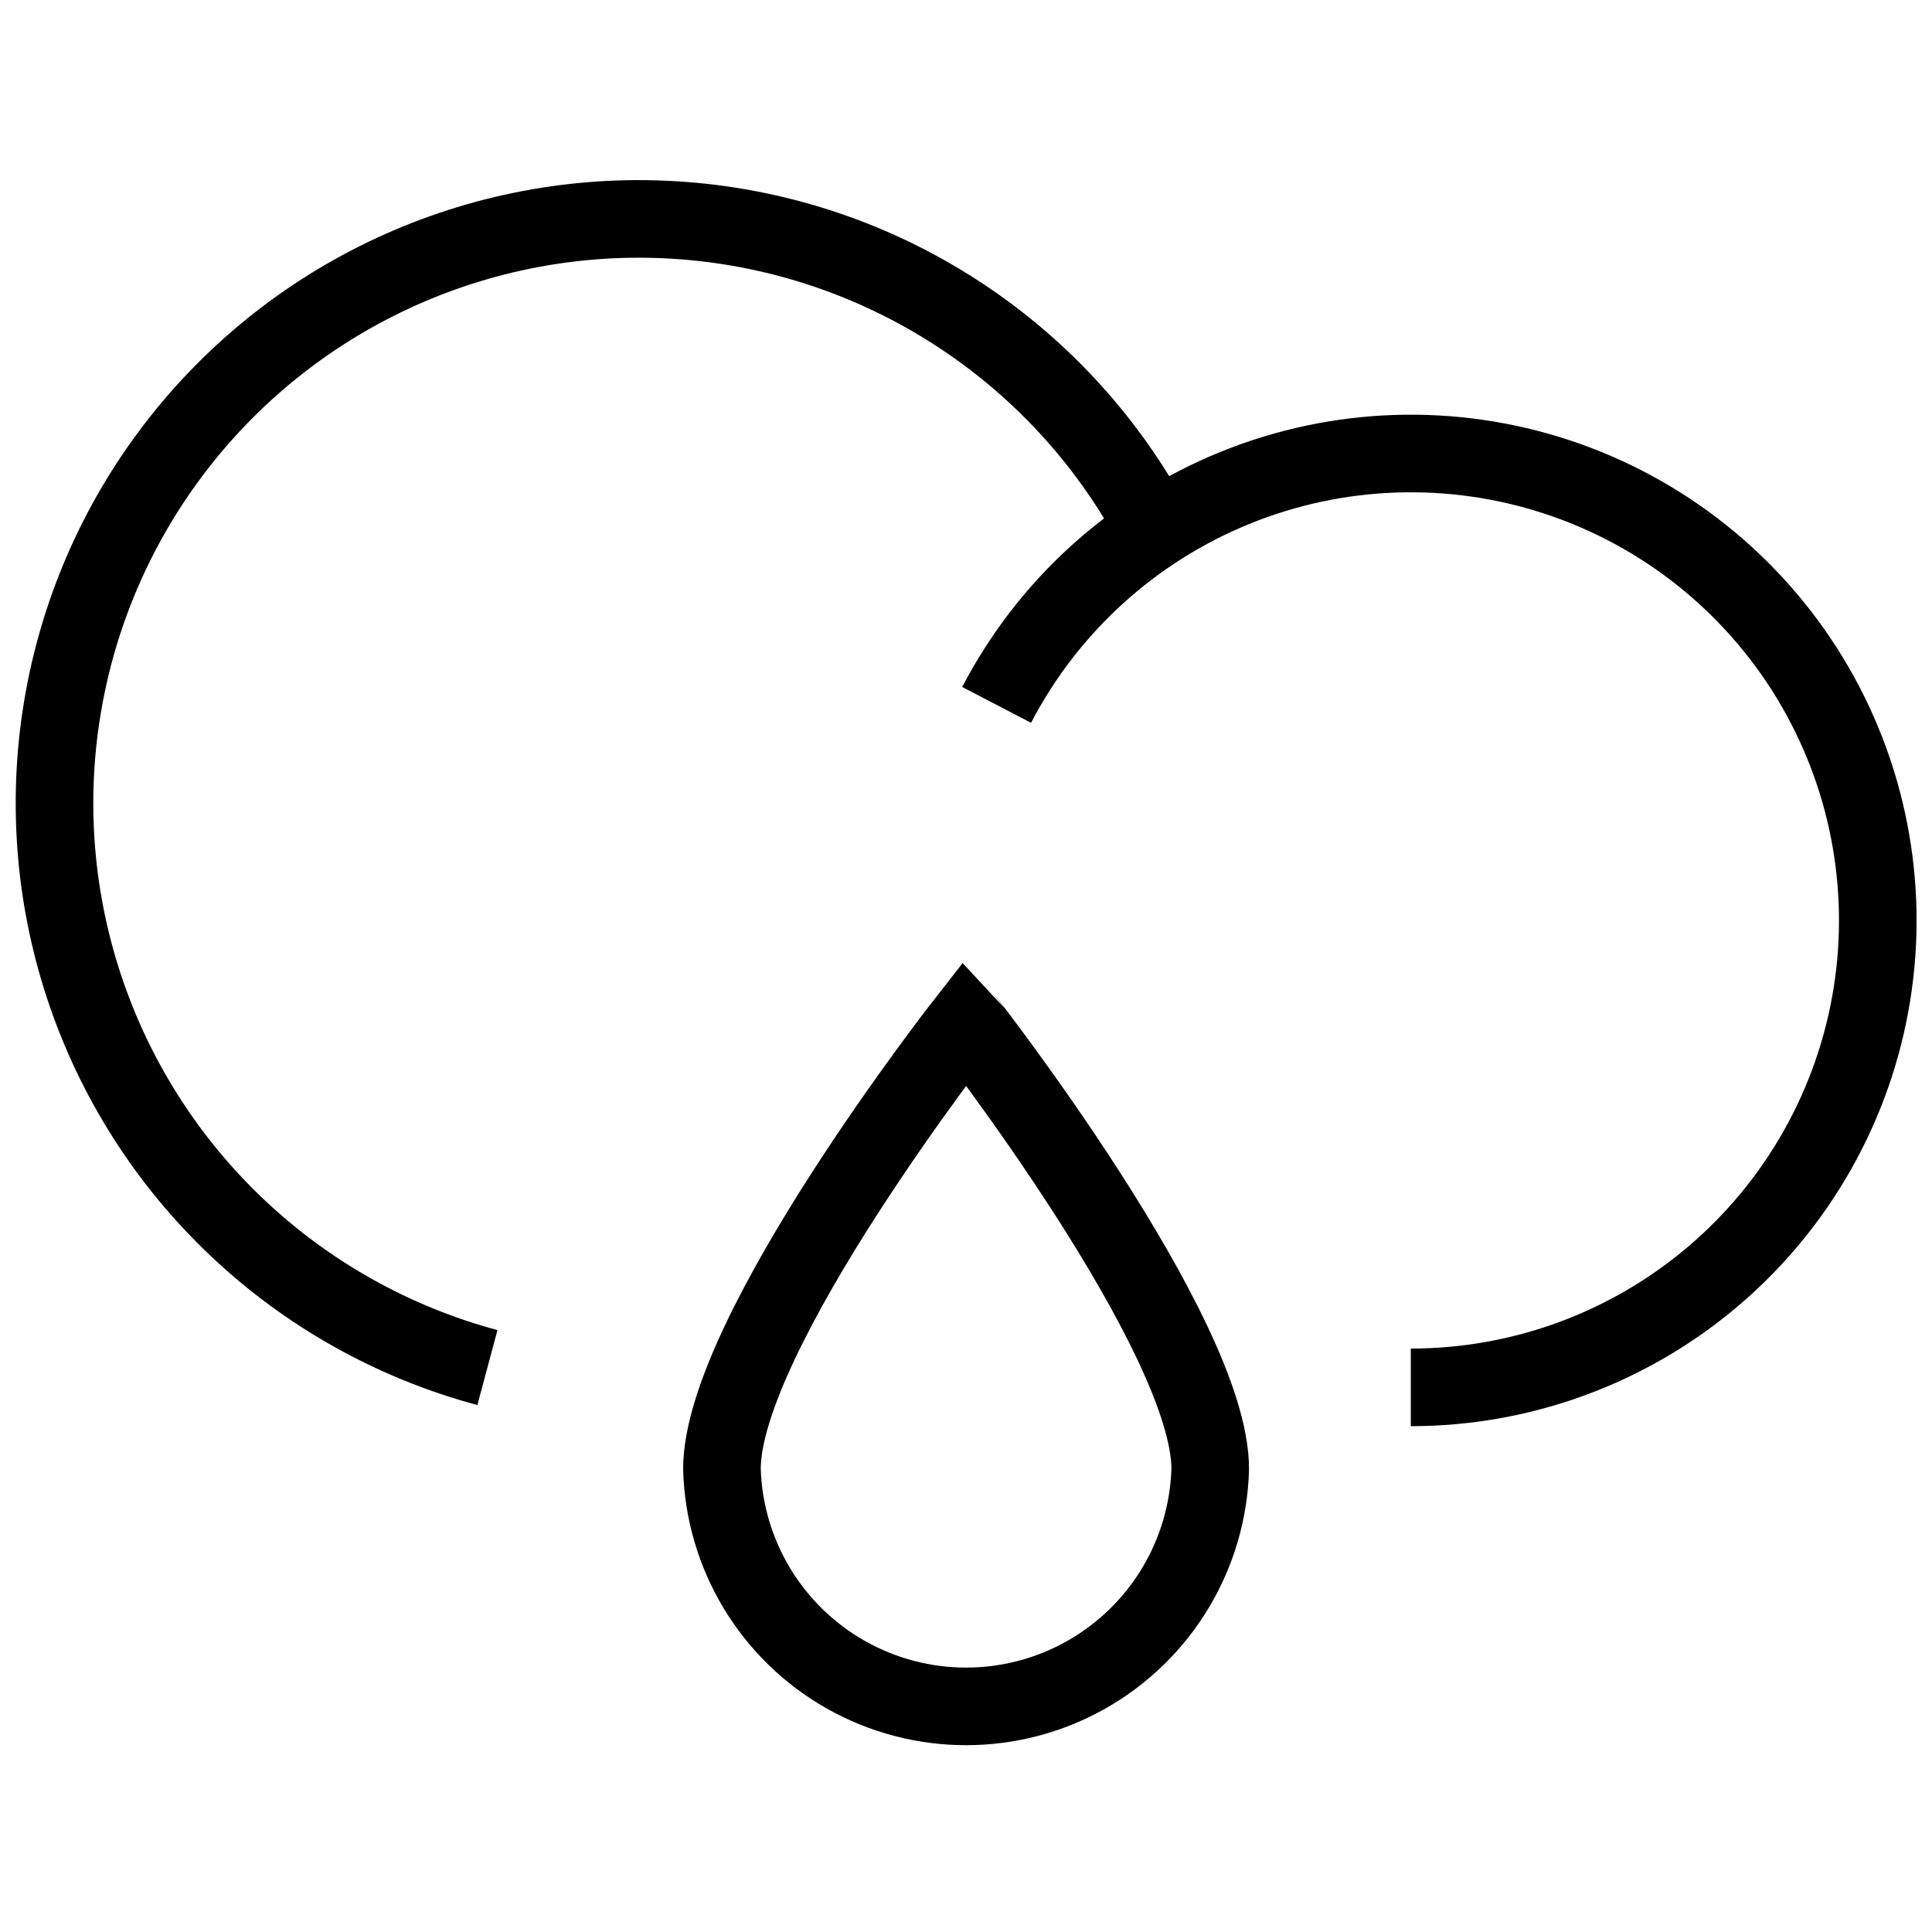 <?xml version="1.0" encoding="UTF-8"?>
<!-- The Best Svg Icon site in the world: iconSvg.co, Visit us! https://iconsvg.co -->
<svg width="800px" height="800px" version="1.1" viewBox="144 144 512 512" xmlns="http://www.w3.org/2000/svg">
 <defs>
  <clipPath id="a">
   <path d="m148.09 148.09h503.81v503.81h-503.81z"/>
  </clipPath>
 </defs>
 <g clip-path="url(#a)" fill="none" stroke="#000000" stroke-miterlimit="10" stroke-width="4">
  <path transform="matrix(5.141 0 0 5.141 148.09 191.74)" d="m61.59 66.44c-0.125 4.412-2.55 8.437-6.393 10.607-3.843 2.171-8.542 2.171-12.385 0-3.843-2.171-6.269-6.195-6.393-10.607 0-7 12.59-23.07 12.59-23.07 7.6e-4 7.6e-4 12.581 16.121 12.581 23.07z"/>
  <path transform="matrix(5.141 0 0 5.141 148.09 191.74)" d="m24.33 61.21c-9.807-2.631-17.629-10.026-20.805-19.671-3.175-9.645-1.278-20.241 5.048-28.184 6.326-7.943 16.227-12.164 26.338-11.228 10.111 0.935 19.07 6.903 23.829 15.873"/>
  <path transform="matrix(5.141 0 0 5.141 148.09 191.74)" d="m50.58 27.05c2.64-5.073 7-9.041 12.3-11.192 5.299-2.151 11.192-2.345 16.621-0.546 5.429 1.798 10.04 5.472 13.008 10.361 2.967 4.889 4.096 10.676 3.185 16.322-0.911 5.647-3.803 10.784-8.158 14.492-4.355 3.708-9.887 5.744-15.607 5.744"/>
 </g>
</svg>